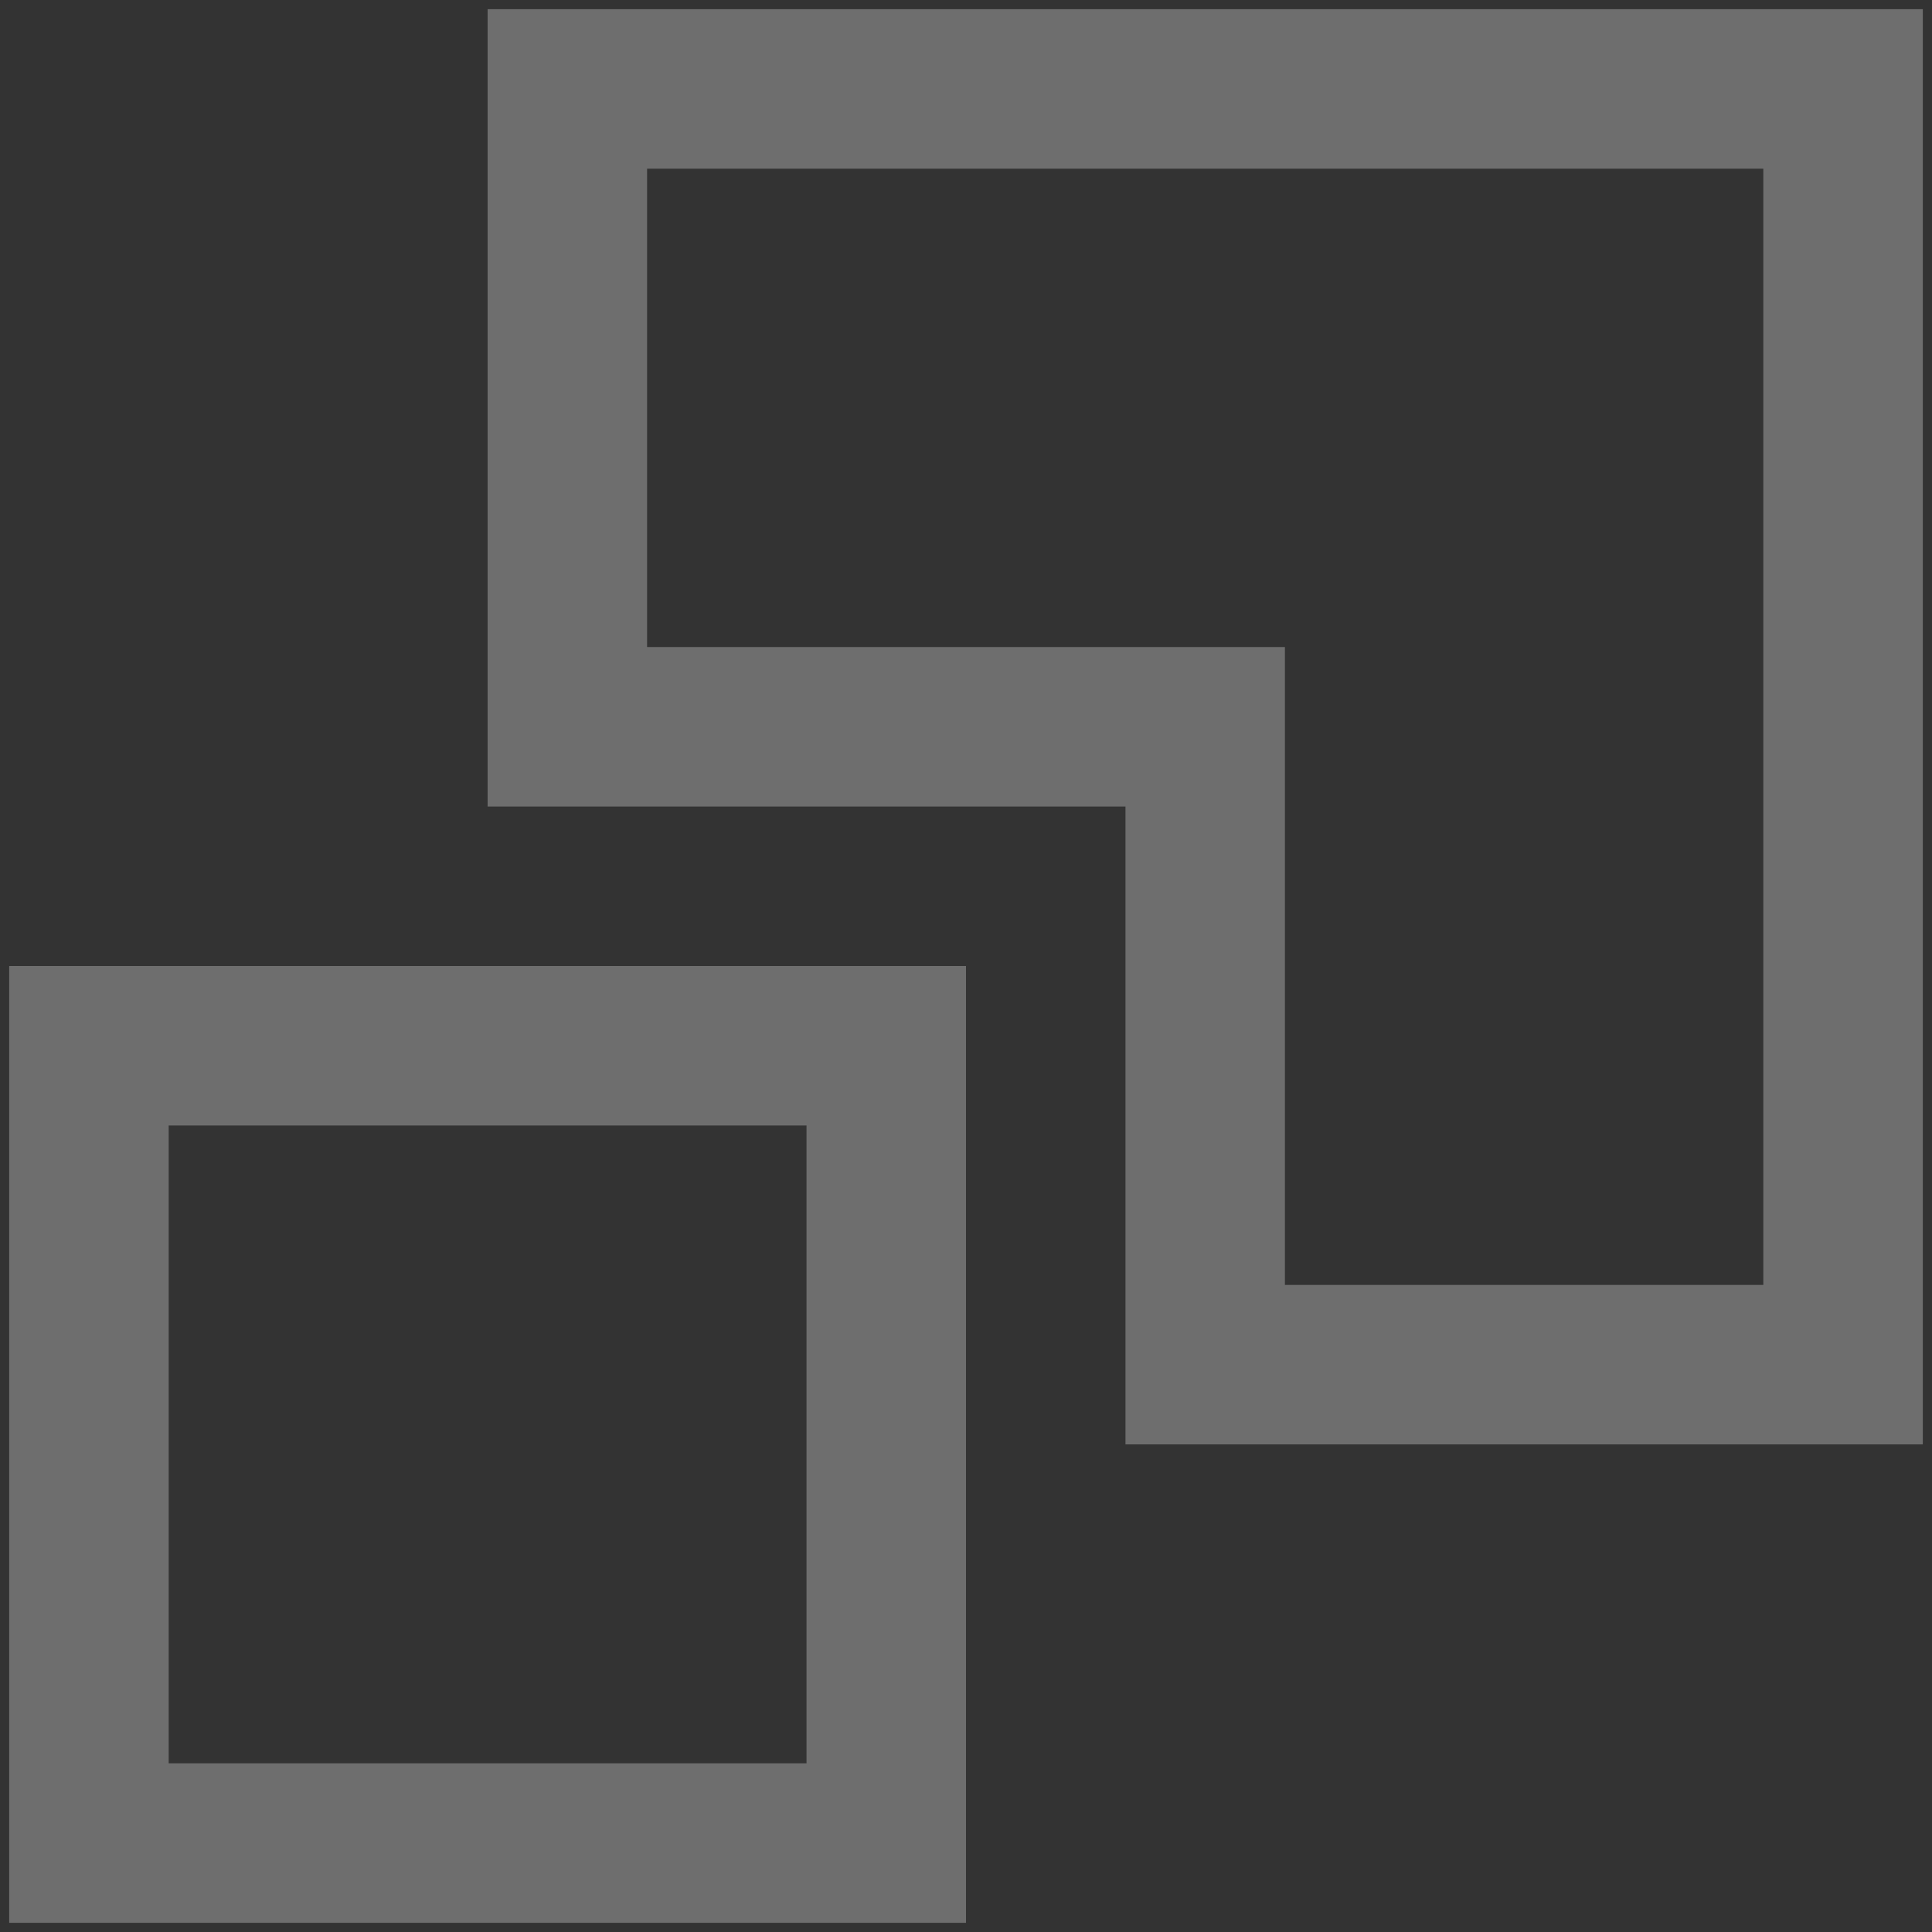<svg width="42" height="42" viewBox="0 0 42 42" fill="none" xmlns="http://www.w3.org/2000/svg">
<rect x="0" y="0" width="42" height="42" fill="#333333" stroke="none"/>
<path d="M10.6 0.2V17.533H24.467V31.4H41.8V0.2H10.6ZM38.333 27.933H27.933V14.066H14.067V3.667H38.333V27.933Z" fill="white" fill-opacity="0.29"/>
<path d="M0.2 21V41.8H21V21H0.2ZM17.533 38.333H3.667V24.467H17.533V38.333Z" fill="white" fill-opacity="0.29"/>
</svg>
